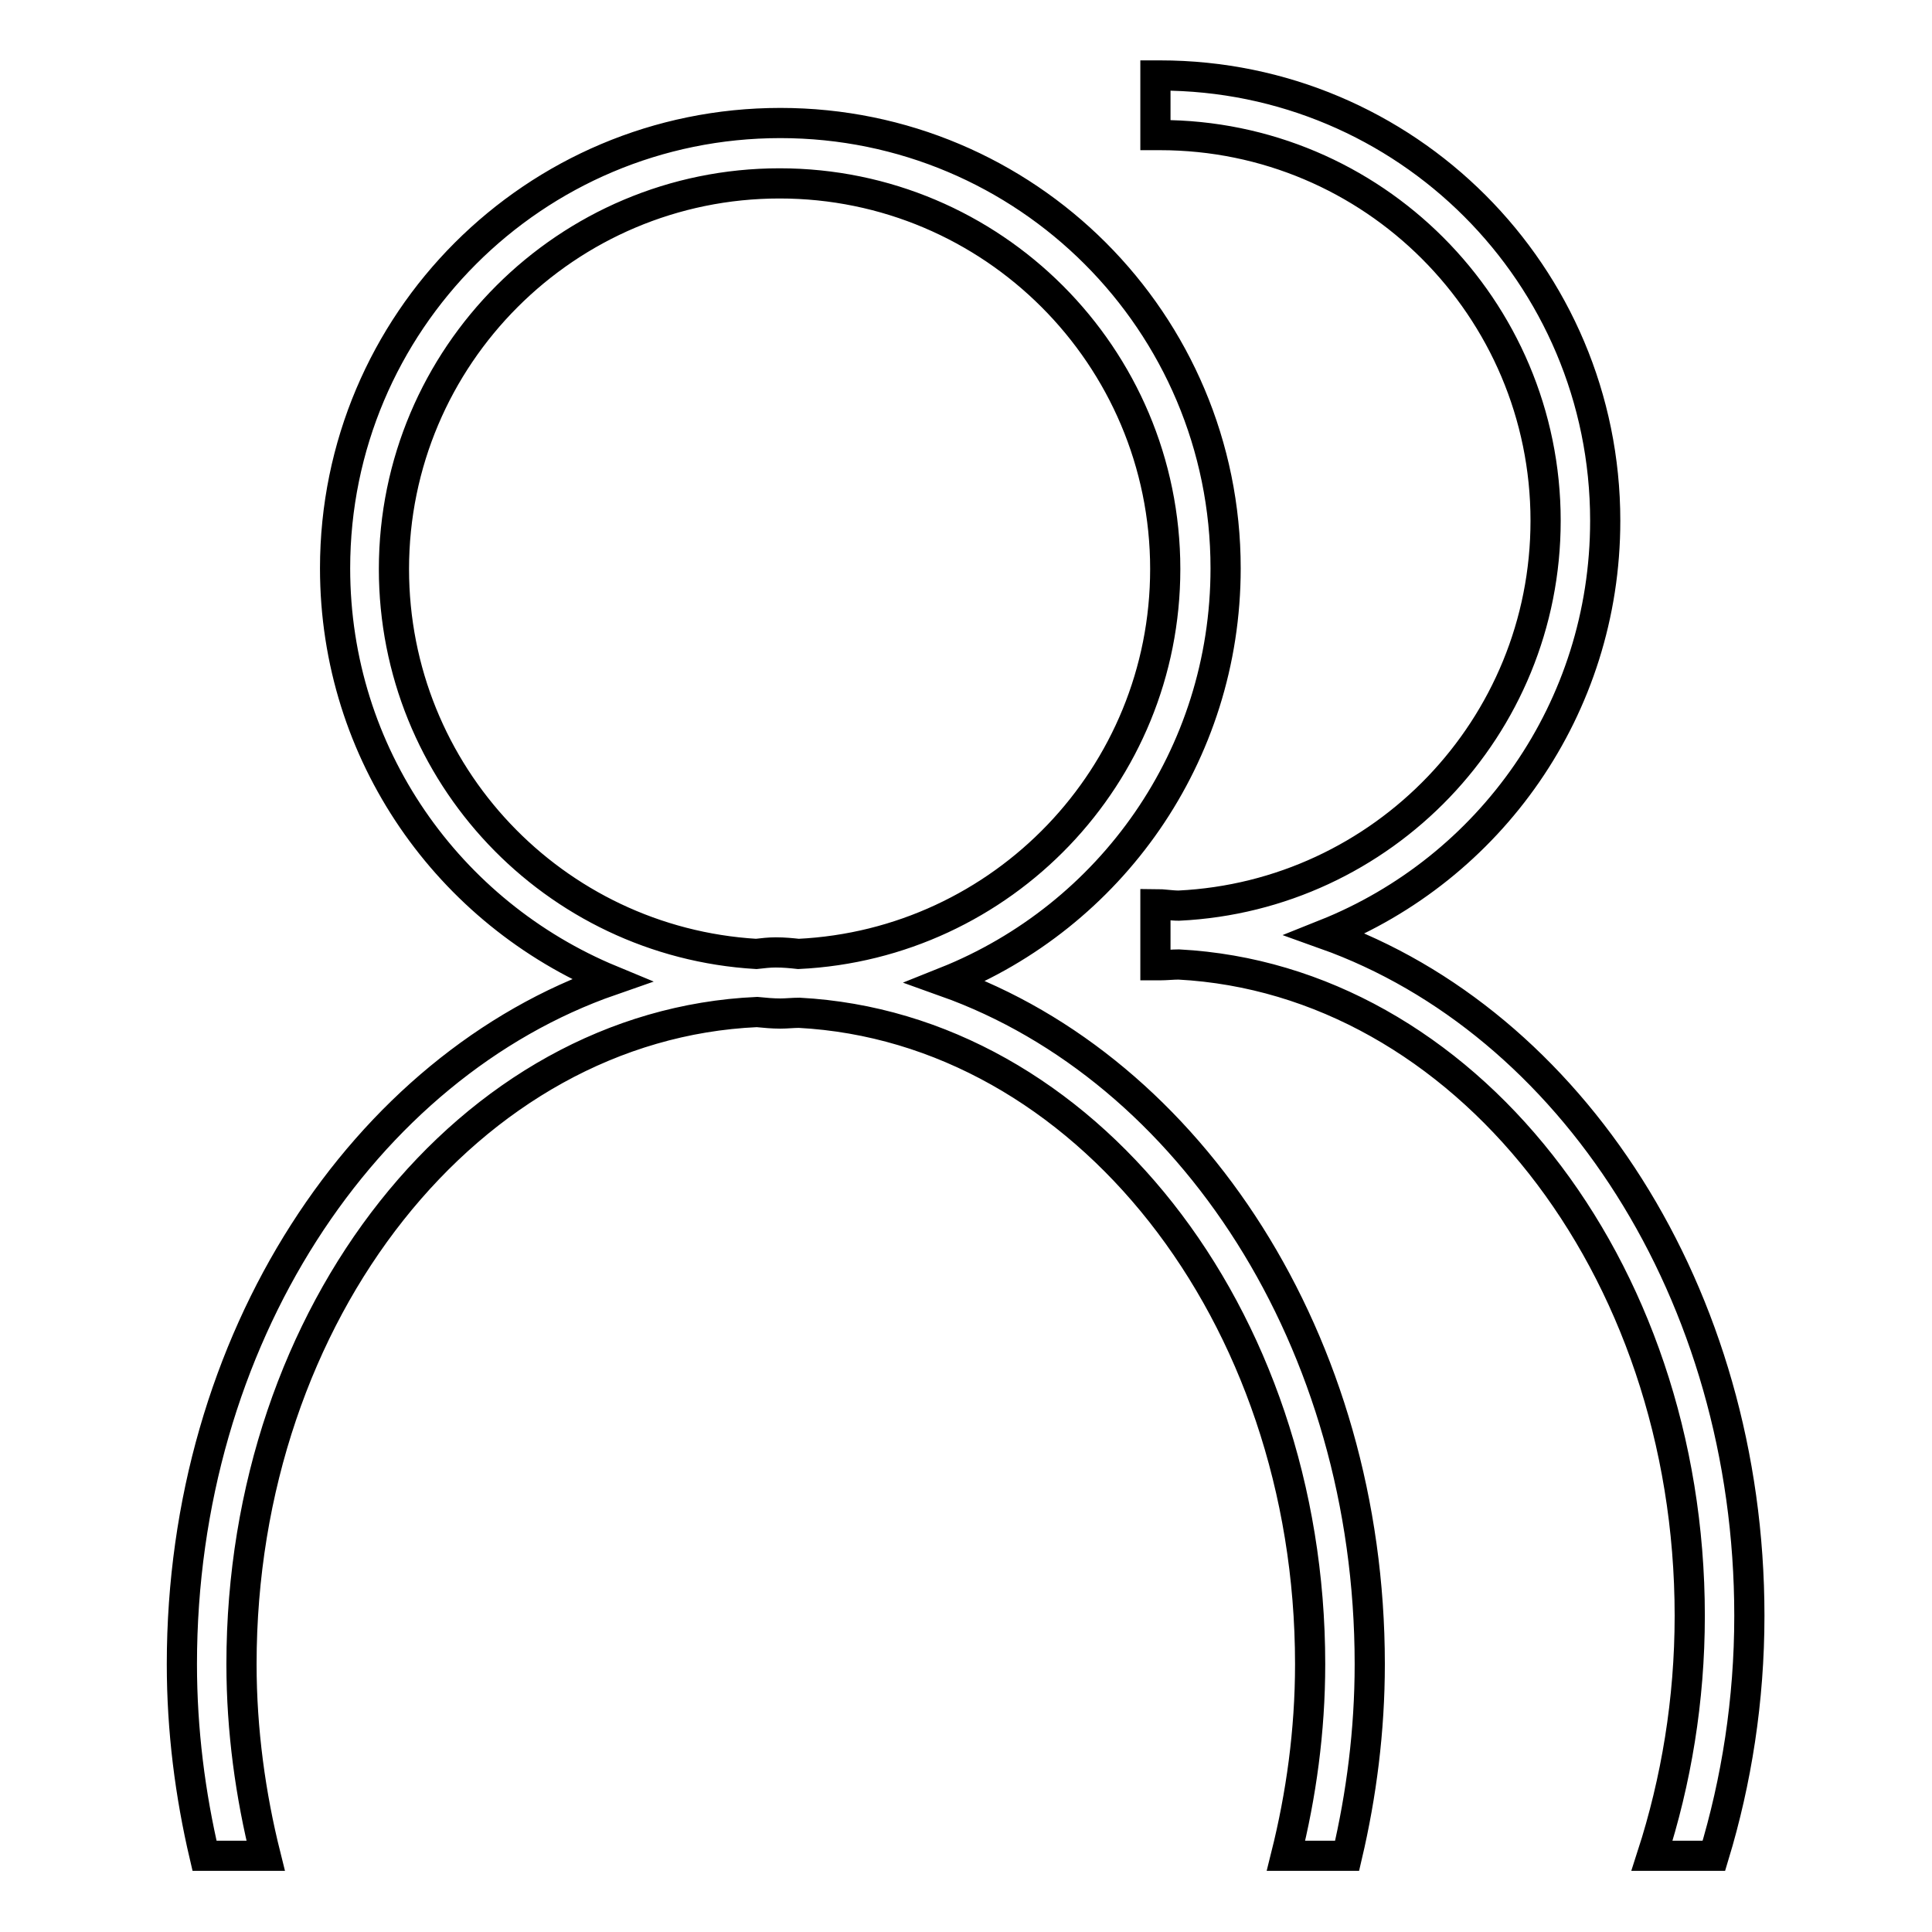 <?xml version="1.0" encoding="utf-8"?>
<!-- Svg Vector Icons : http://www.onlinewebfonts.com/icon -->
<!DOCTYPE svg PUBLIC "-//W3C//DTD SVG 1.1//EN" "http://www.w3.org/Graphics/SVG/1.1/DTD/svg11.dtd">
<svg version="1.1" xmlns="http://www.w3.org/2000/svg" xmlns:xlink="http://www.w3.org/1999/xlink" x="0px" y="0px" viewBox="0 0 256 256" enable-background="new 0 0 256 256" xml:space="preserve">
<g> <path stroke-width="4" fill-opacity="0" stroke="#000000"  d="M175.6,123.8c21.8-8.7,37.1-29.9,37.1-54.8c0-32.6-26.4-59-59-59c-0.2,0-0.4,0-0.6,0v7.9c0.2,0,0.4,0,0.6,0 c28.2,0,51.1,22.9,51.1,51.1c0,27.4-21.6,49.7-48.6,51c-1,0-2.1-0.2-3.1-0.2l0,0v8.1c0.2,0,0.4,0,0.6,0c0.8,0,1.7-0.1,2.5-0.1 c37.6,2,67.7,39.8,67.7,86.3c0,11.2-1.8,21.9-5,31.8h8.2c3-9.9,4.7-20.6,4.7-31.8C231.8,171.4,208.1,135.4,175.6,123.8z  M125.3,130.1c21.8-8.7,37.1-29.9,37.1-54.8c0-32.6-26.4-59-59-59c-32.6,0-59,26.4-59,59c0,24.7,15.1,45.7,36.6,54.6 c-32.8,11.4-56.9,47.6-56.9,90.6c0,8.8,1.1,17.3,3,25.4h8.1c-2-8-3.2-16.6-3.2-25.4c0-46.7,30.3-84.7,68.3-86.4 c1,0.1,2.1,0.2,3.1,0.2c0.8,0,1.7-0.1,2.5-0.1c37.6,2,67.7,39.8,67.7,86.3c0,8.9-1.2,17.4-3.2,25.4h8.1c1.9-8.1,3-16.6,3-25.4 C181.5,177.8,157.8,141.7,125.3,130.1z M102.8,126.2c-0.9,0-1.7,0.1-2.6,0.2c-26.8-1.6-48-23.8-48-51c0-28.2,22.9-51.1,51.1-51.1 c28.2,0,51.1,22.9,51.1,51.1c0,27.4-21.6,49.7-48.6,51C104.9,126.3,103.9,126.2,102.8,126.2z"/></g>
</svg>